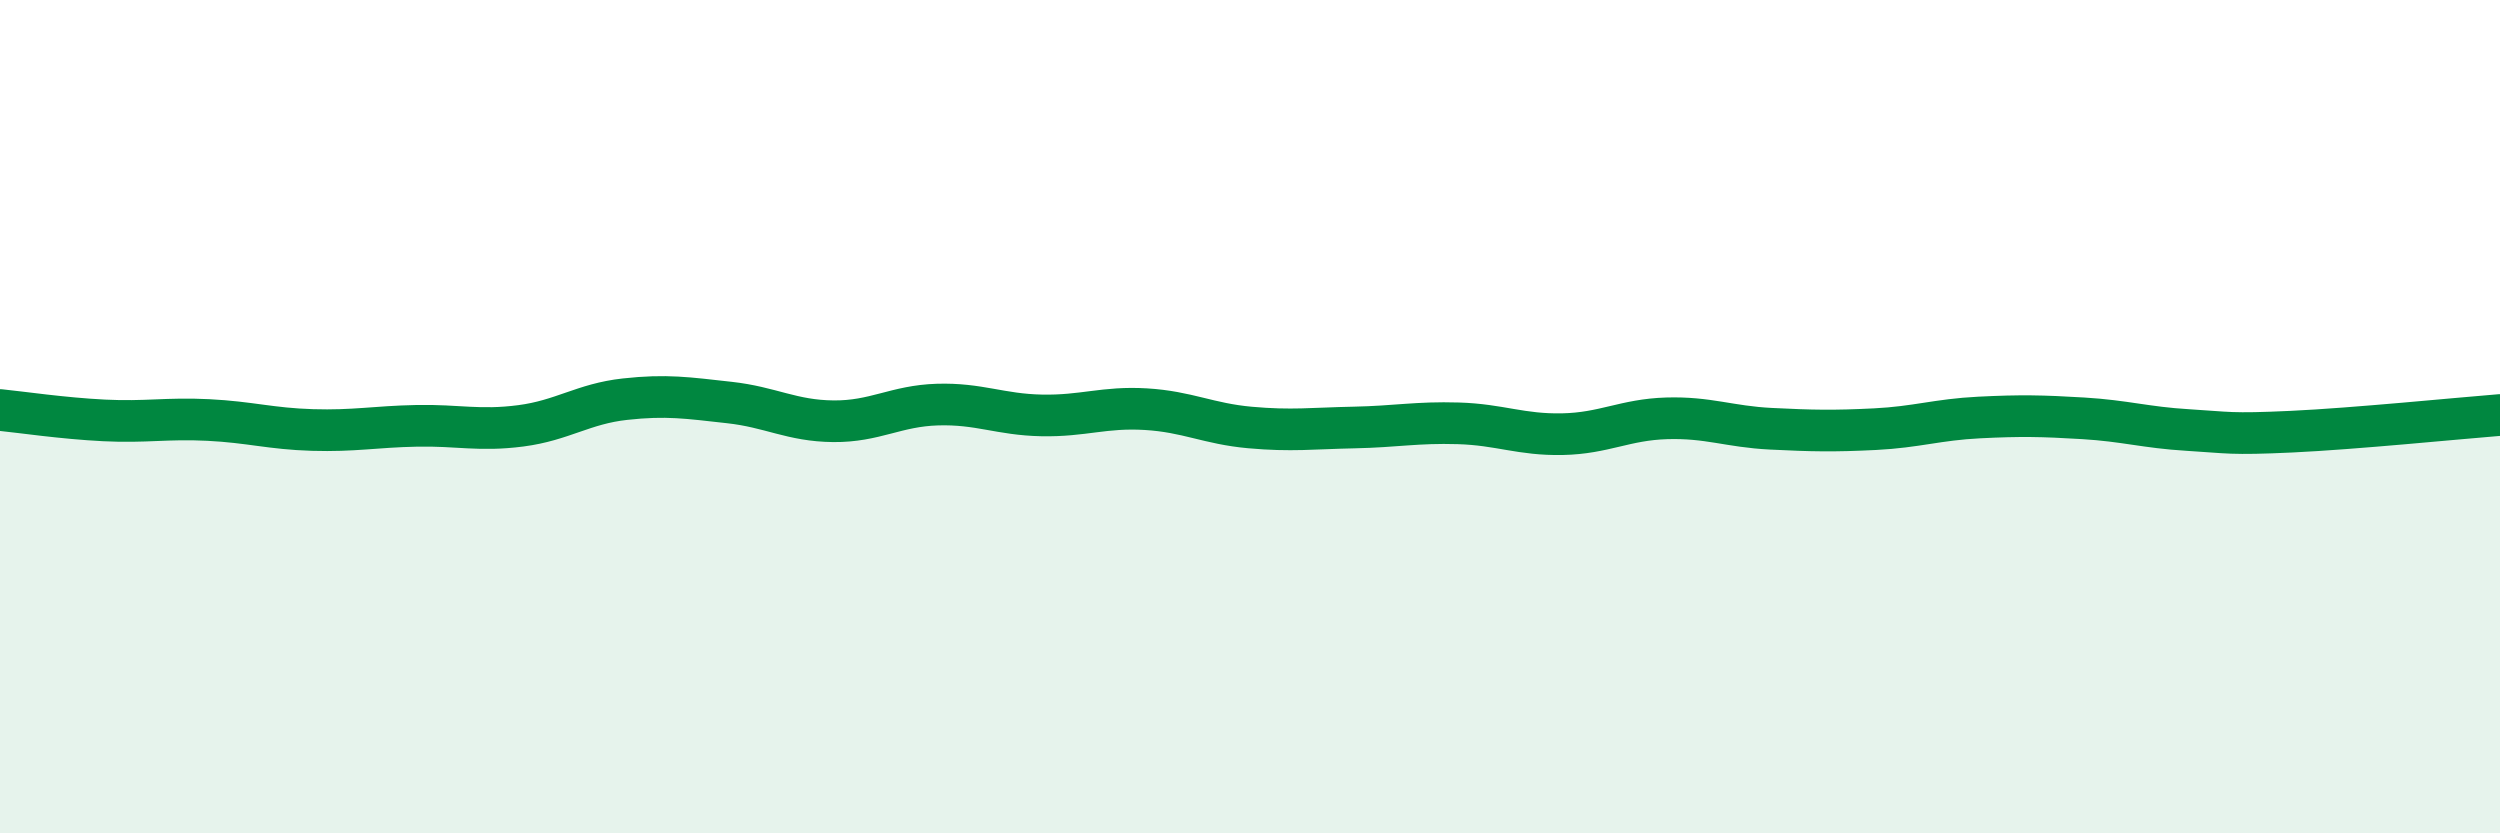 
    <svg width="60" height="20" viewBox="0 0 60 20" xmlns="http://www.w3.org/2000/svg">
      <path
        d="M 0,9.84 C 0.5,9.89 1.5,10.04 2.5,10.09 C 3.5,10.14 4,10.03 5,10.08 C 6,10.13 6.5,10.29 7.5,10.32 C 8.5,10.35 9,10.24 10,10.22 C 11,10.2 11.5,10.35 12.5,10.22 C 13.5,10.09 14,9.69 15,9.58 C 16,9.47 16.5,9.55 17.5,9.66 C 18.5,9.77 19,10.1 20,10.11 C 21,10.12 21.5,9.74 22.5,9.71 C 23.5,9.68 24,9.95 25,9.97 C 26,9.99 26.5,9.76 27.5,9.82 C 28.5,9.88 29,10.17 30,10.26 C 31,10.35 31.5,10.28 32.5,10.26 C 33.5,10.24 34,10.13 35,10.16 C 36,10.19 36.5,10.44 37.5,10.42 C 38.5,10.4 39,10.07 40,10.04 C 41,10.01 41.5,10.24 42.5,10.29 C 43.5,10.34 44,10.35 45,10.3 C 46,10.25 46.5,10.07 47.5,10.02 C 48.5,9.97 49,9.98 50,10.04 C 51,10.1 51.5,10.26 52.5,10.32 C 53.5,10.38 53.5,10.43 55,10.36 C 56.5,10.29 59,10.04 60,9.96L60 20L0 20Z"
        fill="#008740"
        opacity="0.1"
        stroke-linecap="round"
        stroke-linejoin="round"
      />
      <path
        d="M 0,9.84 C 0.5,9.89 1.5,10.04 2.5,10.09 C 3.5,10.14 4,10.03 5,10.08 C 6,10.13 6.5,10.29 7.5,10.32 C 8.5,10.35 9,10.24 10,10.22 C 11,10.2 11.5,10.35 12.5,10.22 C 13.5,10.09 14,9.69 15,9.58 C 16,9.47 16.5,9.55 17.5,9.66 C 18.5,9.77 19,10.1 20,10.11 C 21,10.12 21.5,9.74 22.5,9.71 C 23.5,9.68 24,9.95 25,9.97 C 26,9.99 26.5,9.76 27.5,9.82 C 28.5,9.88 29,10.17 30,10.26 C 31,10.35 31.5,10.28 32.5,10.26 C 33.5,10.24 34,10.13 35,10.16 C 36,10.19 36.5,10.44 37.5,10.42 C 38.5,10.4 39,10.07 40,10.04 C 41,10.01 41.5,10.24 42.5,10.29 C 43.5,10.34 44,10.35 45,10.3 C 46,10.25 46.5,10.07 47.5,10.02 C 48.5,9.97 49,9.98 50,10.04 C 51,10.1 51.5,10.26 52.5,10.32 C 53.5,10.38 53.5,10.43 55,10.36 C 56.5,10.29 59,10.04 60,9.96"
        stroke="#008740"
        stroke-width="1"
        fill="none"
        stroke-linecap="round"
        stroke-linejoin="round"
      />
    </svg>
  
